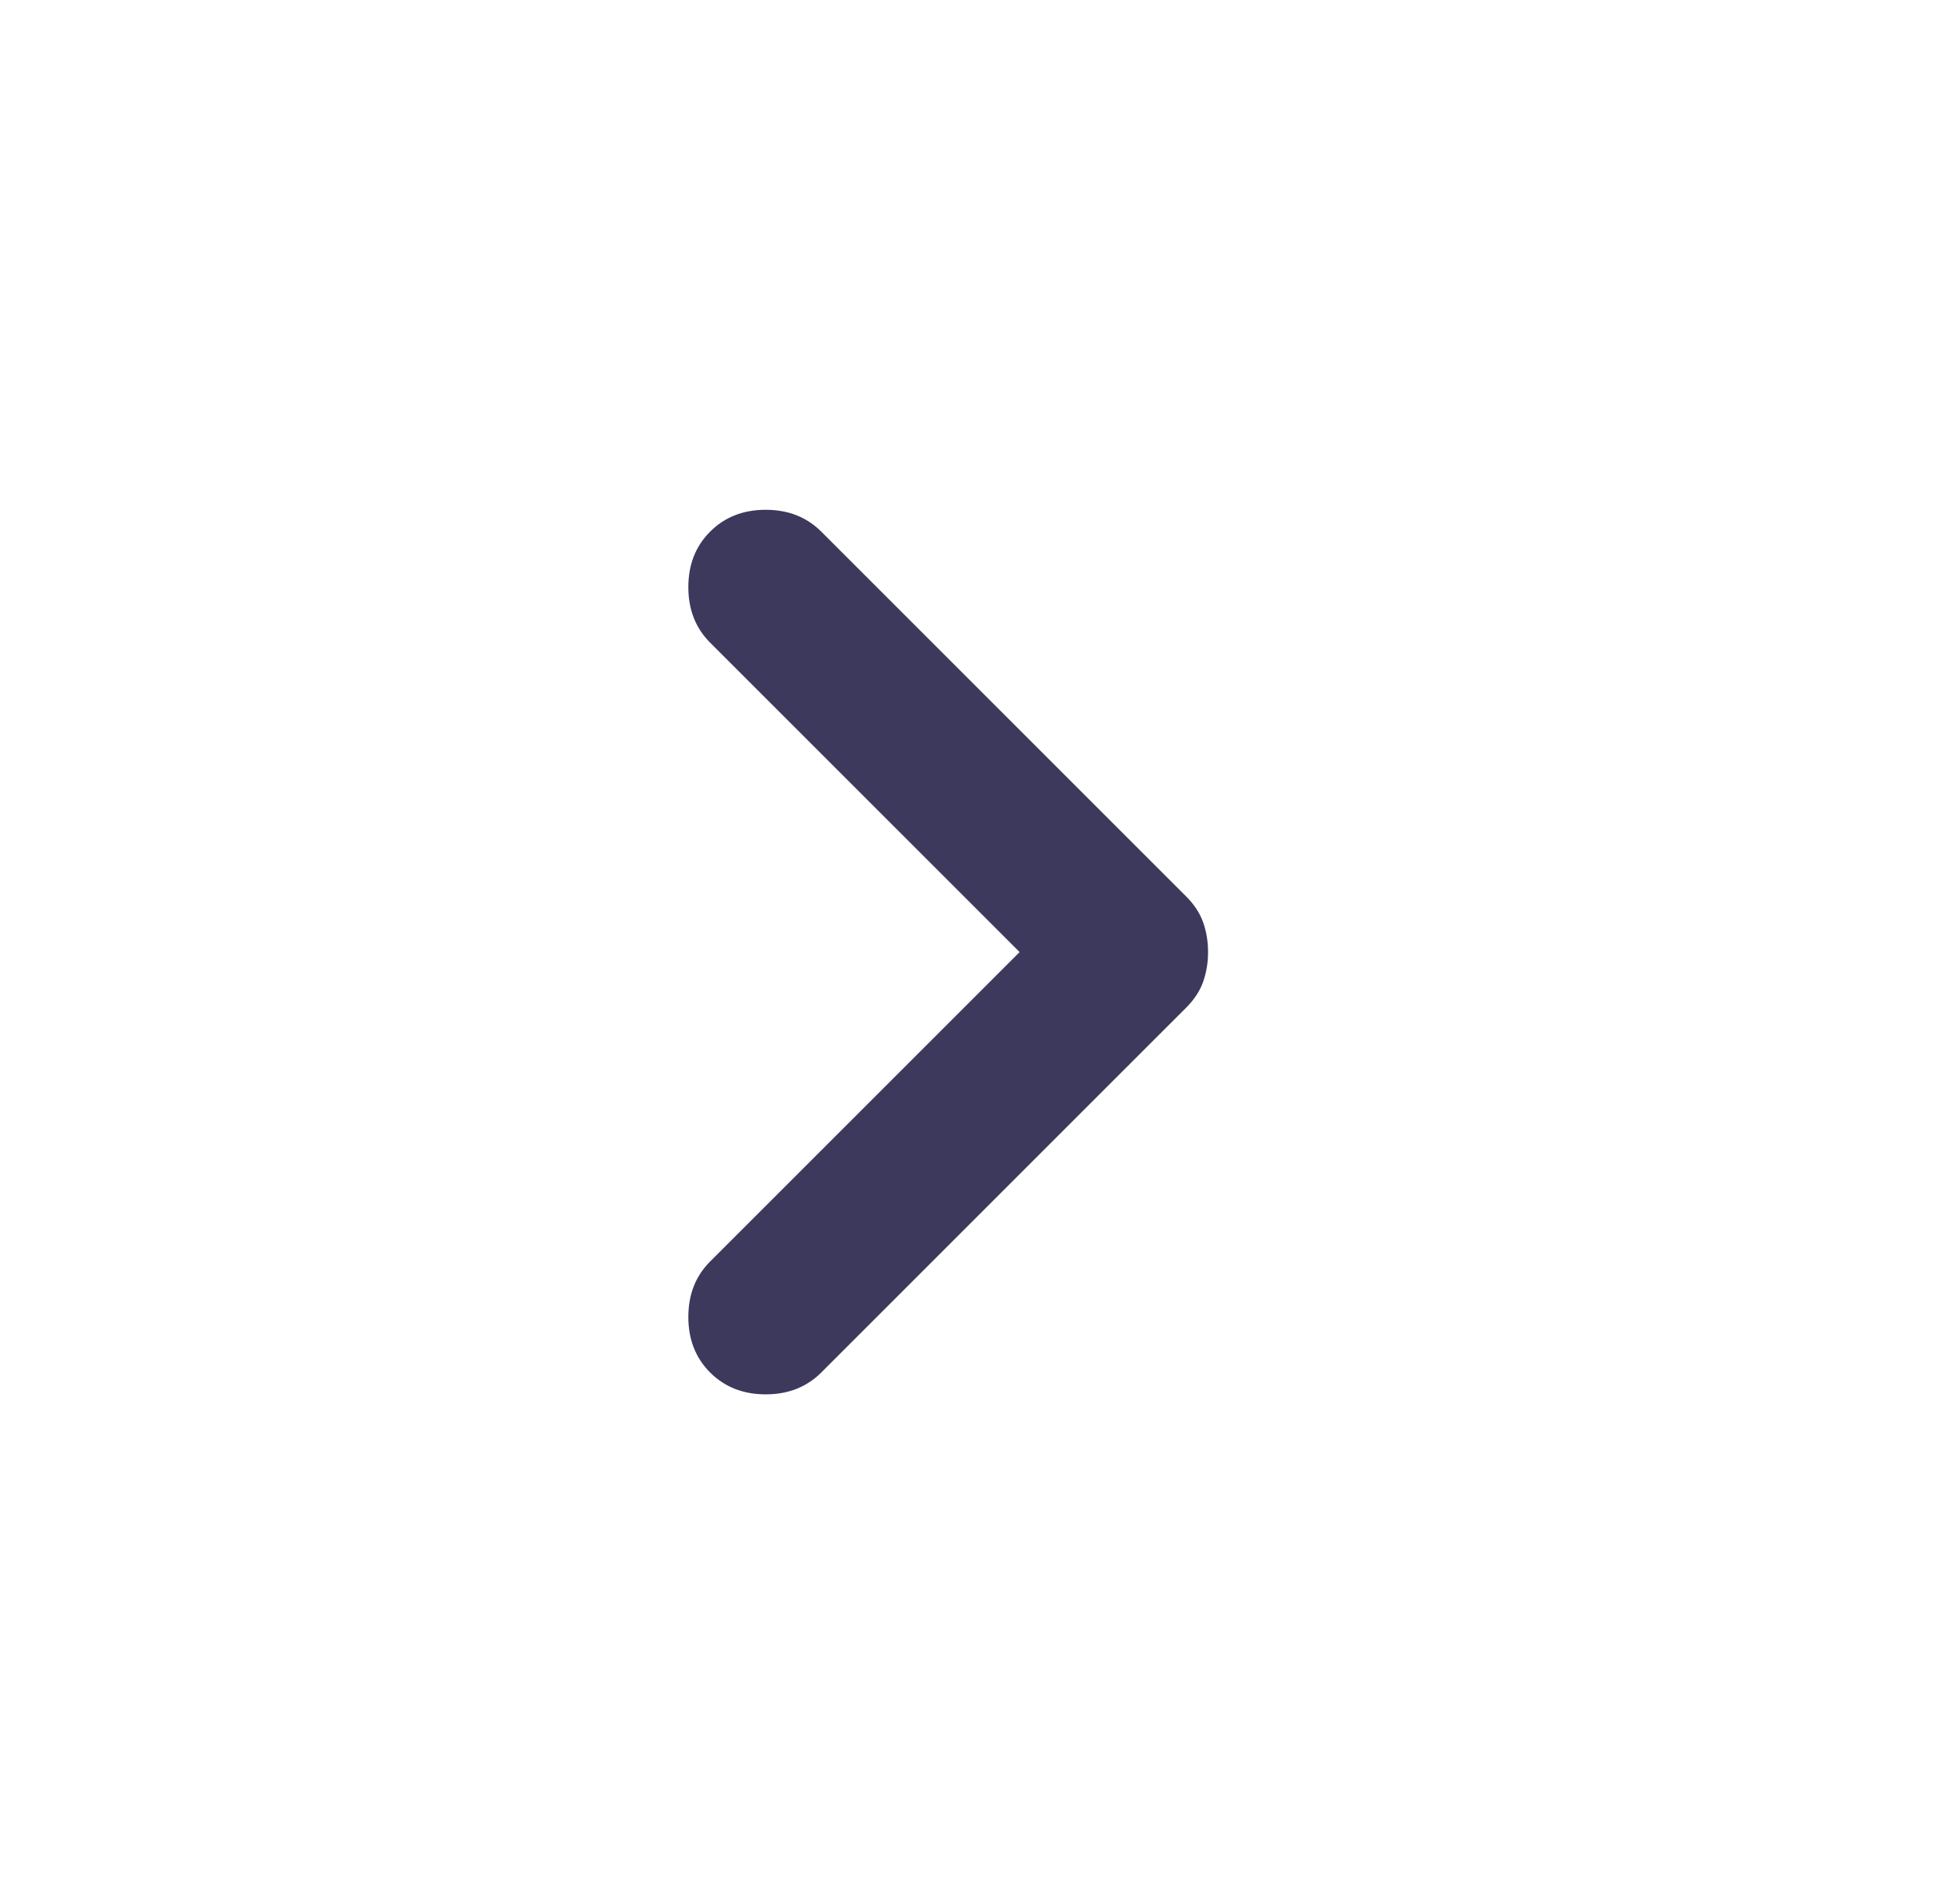 <svg xmlns="http://www.w3.org/2000/svg" width="49" height="48" viewBox="0 0 49 48" fill="none"><path d="M17.9 34.602C17.533 34.235 17.35 33.768 17.35 33.202C17.35 32.635 17.533 32.168 17.9 31.802L25.7 24.002L17.9 16.202C17.533 15.835 17.35 15.368 17.35 14.802C17.35 14.235 17.533 13.768 17.9 13.402C18.266 13.035 18.733 12.852 19.3 12.852C19.866 12.852 20.333 13.035 20.7 13.402L29.9 22.602C30.1 22.802 30.242 23.018 30.326 23.252C30.408 23.485 30.45 23.735 30.45 24.002C30.45 24.268 30.408 24.518 30.326 24.752C30.242 24.985 30.1 25.202 29.9 25.402L20.7 34.602C20.333 34.968 19.866 35.152 19.3 35.152C18.733 35.152 18.266 34.968 17.9 34.602Z" fill="#3C395C"></path></svg>